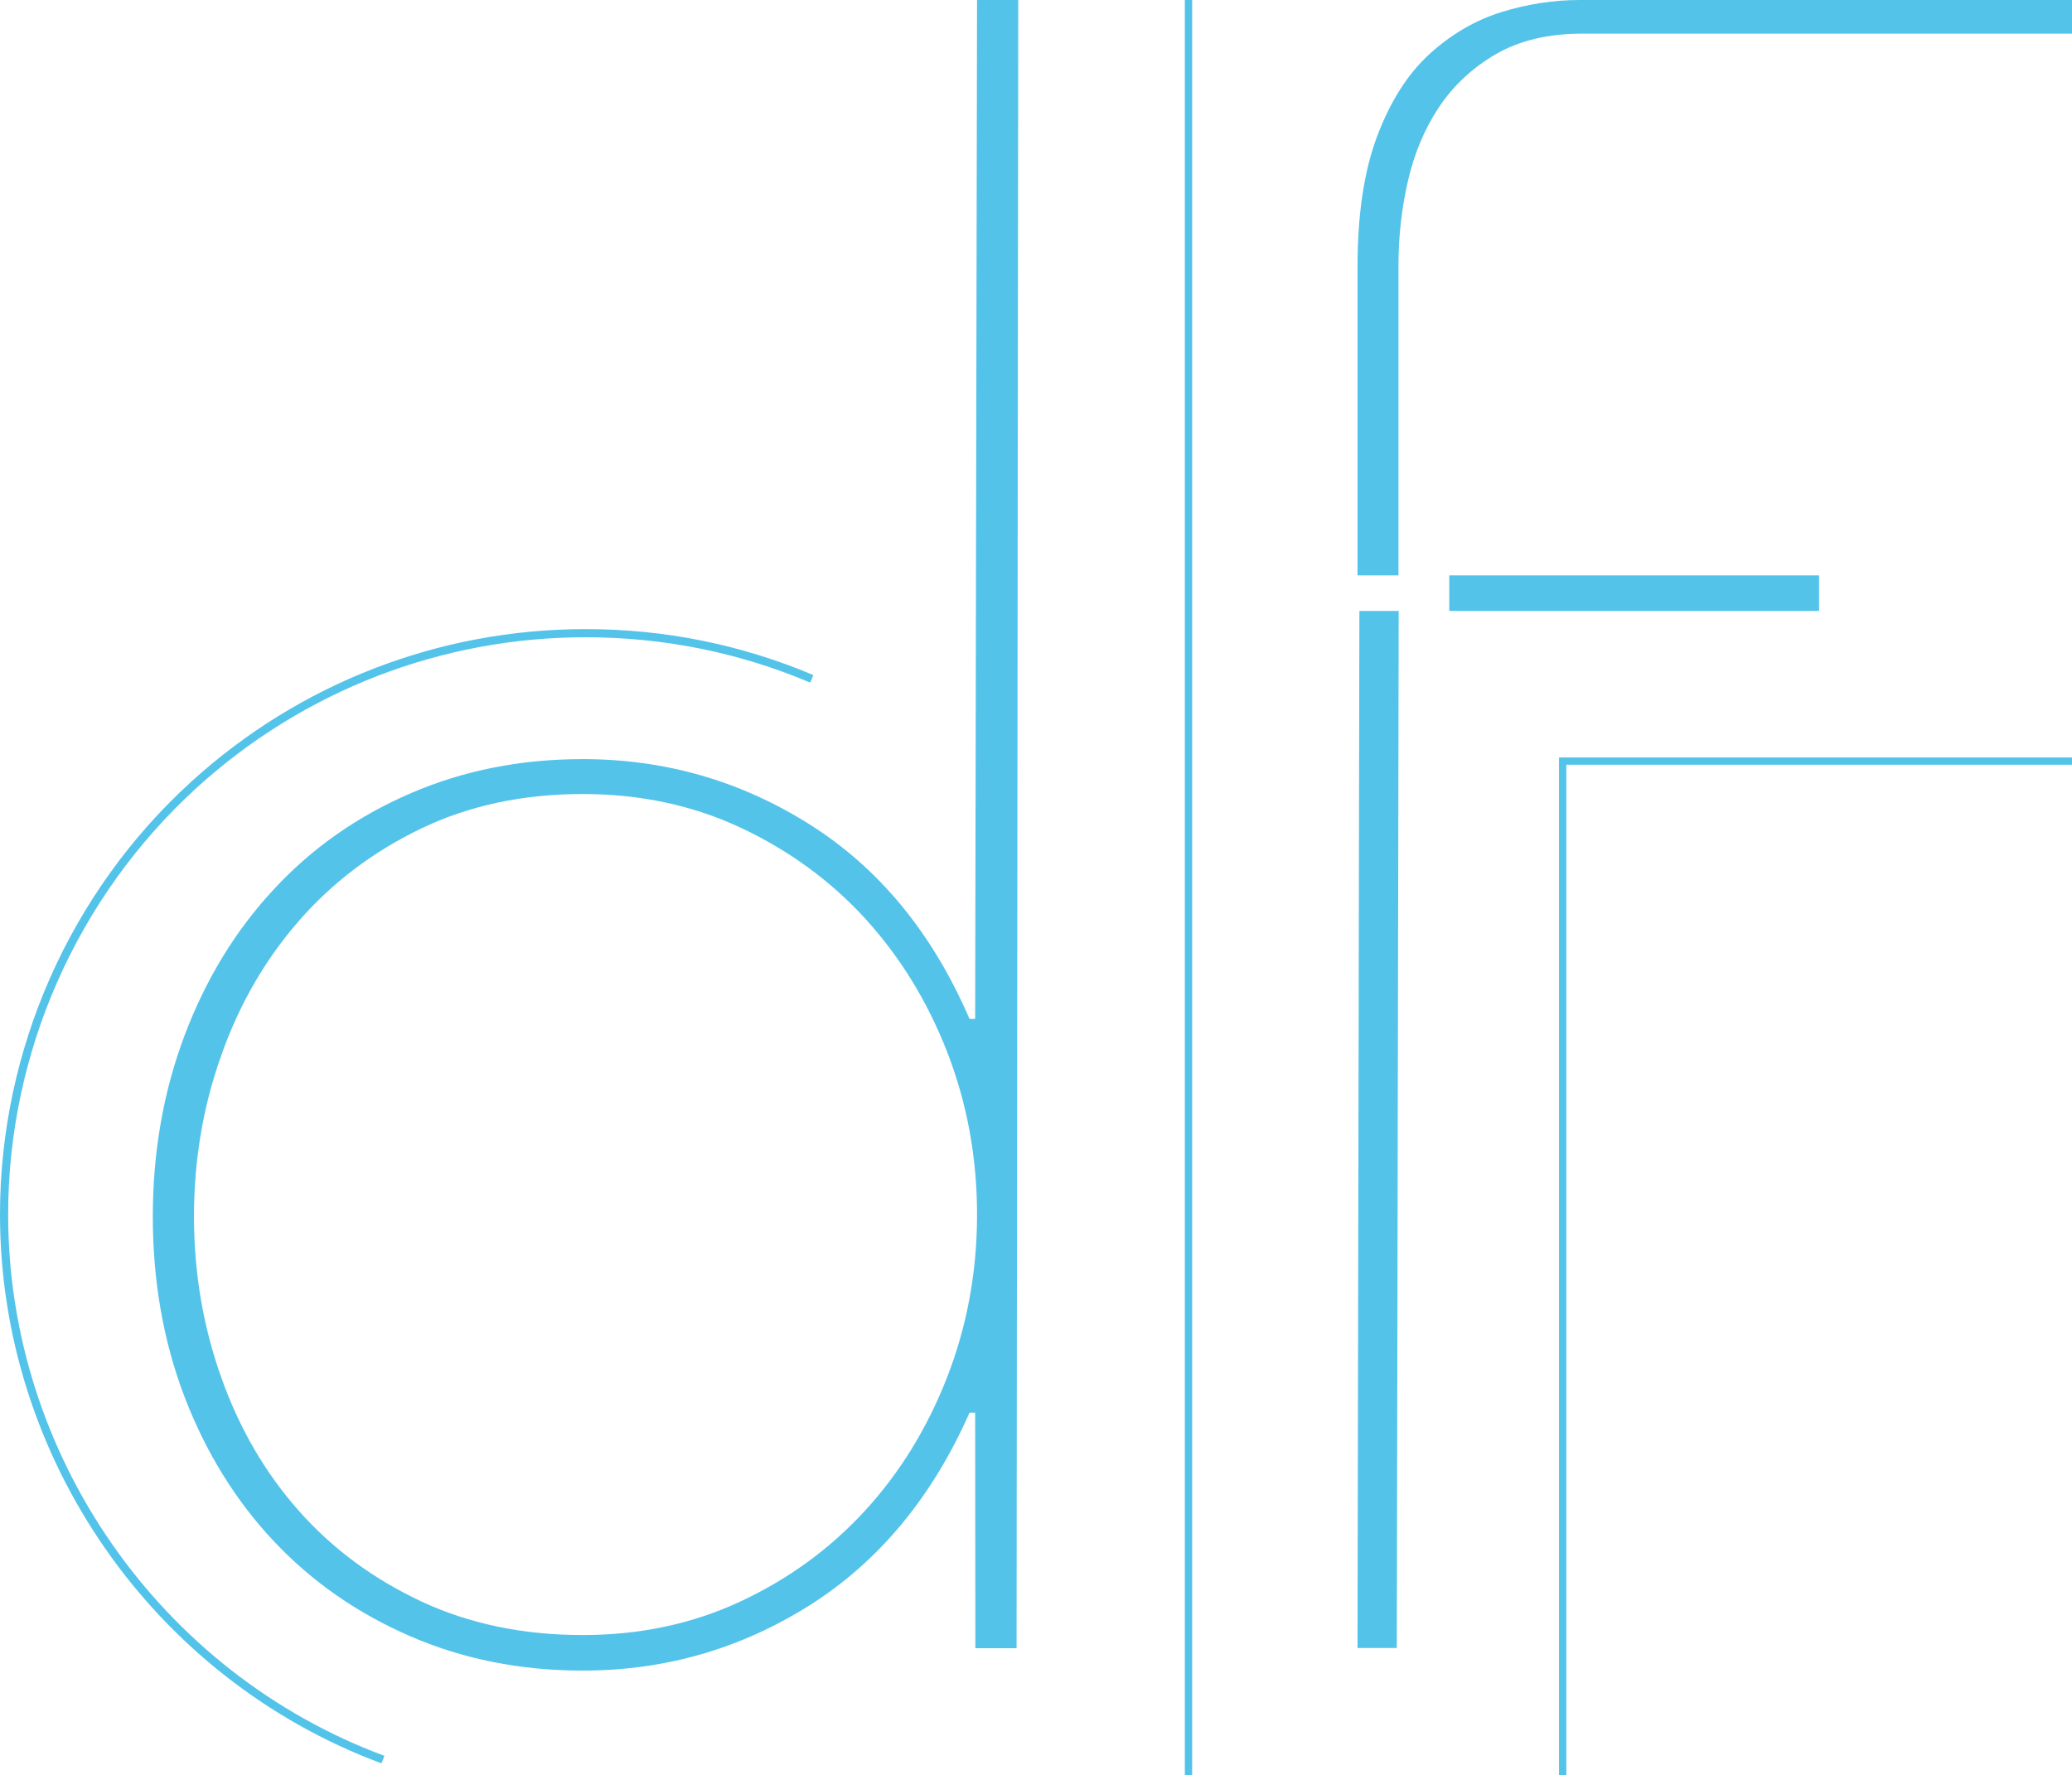 <svg xml:space="preserve" style="enable-background:new 0 0 99.12 84.94;" viewBox="0 0 99.12 84.94" y="0px" x="0px" xmlns:xlink="http://www.w3.org/1999/xlink" xmlns="http://www.w3.org/2000/svg" id="Layer_1" version="1.1">
<style type="text/css">
	.st0{fill:#53C3EA;}
</style>
<g>
	<path d="M46.74,0h1.97l-0.08,78.86h-1.97l-0.01-11.27h-0.27c-1.79,4.05-4.34,7.12-7.64,9.21
		c-3.31,2.09-6.93,3.13-10.86,3.13c-2.98,0-5.74-0.55-8.27-1.65c-2.53-1.1-4.71-2.62-6.53-4.56c-1.82-1.94-3.23-4.23-4.25-6.88
		c-1.01-2.65-1.52-5.53-1.52-8.63c0-3.1,0.51-5.99,1.52-8.67c1.01-2.68,2.43-5.01,4.25-6.97c1.82-1.97,3.99-3.5,6.53-4.6
		c2.53-1.1,5.29-1.65,8.27-1.65c3.93,0,7.55,1.04,10.86,3.13c3.31,2.09,5.86,5.18,7.64,9.3h0.27L46.74,0z M9.28,58.2
		c0,2.68,0.43,5.24,1.3,7.69c0.86,2.44,2.1,4.57,3.71,6.39c1.61,1.82,3.56,3.26,5.86,4.34c2.29,1.07,4.87,1.61,7.73,1.61
		c2.74,0,5.26-0.54,7.55-1.61c2.29-1.07,4.28-2.52,5.95-4.34c1.67-1.82,2.98-3.95,3.93-6.39c0.95-2.44,1.43-5.04,1.43-7.78
		c0-2.74-0.48-5.33-1.43-7.78c-0.95-2.44-2.27-4.57-3.93-6.39c-1.67-1.82-3.65-3.26-5.95-4.34c-2.29-1.07-4.81-1.61-7.55-1.61
		c-2.86,0-5.44,0.55-7.73,1.65c-2.29,1.1-4.25,2.58-5.86,4.43c-1.61,1.85-2.85,3.99-3.71,6.44C9.71,52.95,9.28,55.52,9.28,58.2z
		 M64.94,27.53V12.78c0-2.5,0.31-4.59,0.94-6.26c0.63-1.67,1.46-2.98,2.5-3.93c1.04-0.95,2.19-1.62,3.44-2.01
		C73.08,0.19,74.33,0,75.58,0h23.54v1.61H75.67c-1.61,0-2.98,0.33-4.11,0.98c-1.13,0.66-2.04,1.51-2.73,2.55
		c-0.69,1.04-1.18,2.22-1.48,3.53c-0.3,1.31-0.45,2.65-0.45,4.02v14.84 M66.91,29.23l-0.09,49.62h-1.88l0.09-49.62 M87.02,27.53
		H69.33v1.7h17.69V27.53z M57.03,0h-0.35v84.94h0.35V0z M18.39,84.01c-10.76-4-18-14.41-18-25.9c0-7.75,3.29-15.19,9.02-20.42
		c5.1-4.64,11.7-7.2,18.6-7.2c3.73,0,7.35,0.73,10.75,2.17l0.15-0.36c-3.45-1.46-7.12-2.2-10.9-2.2c-7,0-13.69,2.59-18.86,7.3
		C3.33,42.7,0,50.25,0,58.11c0,11.65,7.33,22.2,18.25,26.26L18.39,84.01z M74.93,36.59h24.19v-0.35H74.58v48.7h0.35V36.59z" class="st0"></path>
</g>
</svg>

